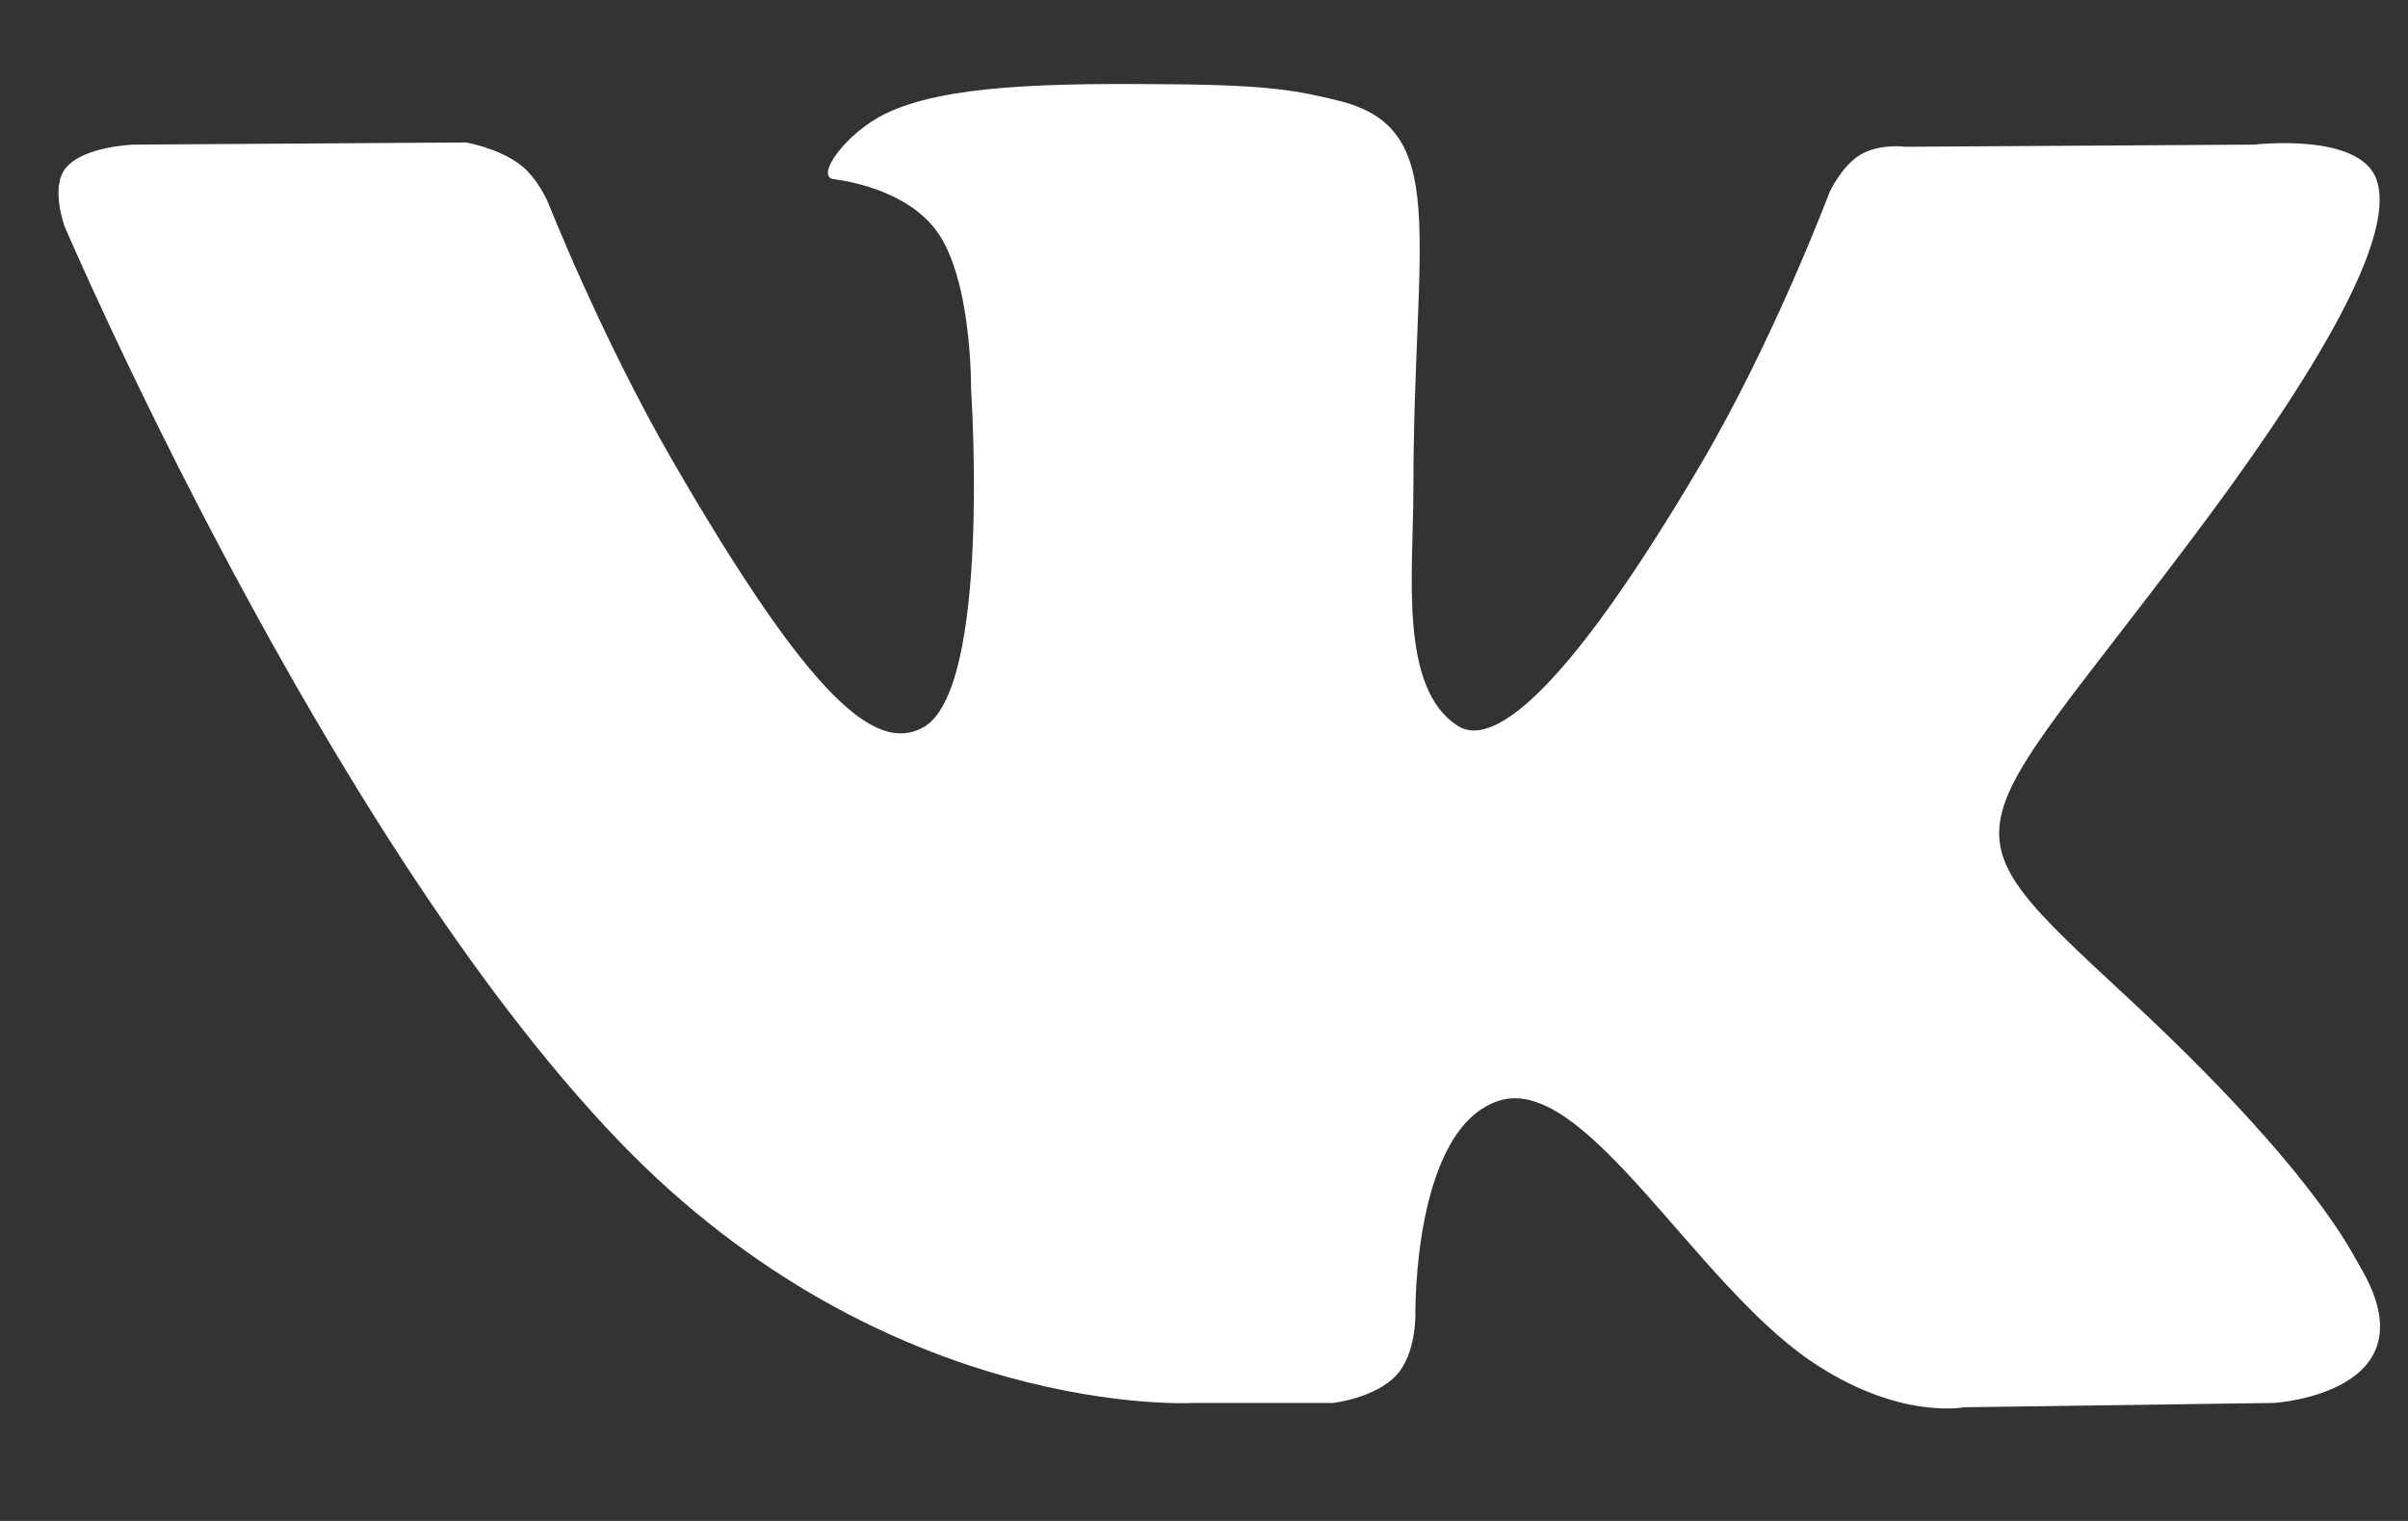 <svg width="19" height="12" viewBox="0 0 19 12" fill="none" xmlns="http://www.w3.org/2000/svg">
<rect x="0" y="0" width="19" height="12" fill="#333333" stroke="none"/>
<path fill-rule="evenodd" clip-rule="evenodd" d="M9.424 11.069H10.518C10.518 11.069 10.849 11.032 11.018 10.85C11.174 10.683 11.168 10.369 11.168 10.369C11.168 10.369 11.147 8.9 11.829 8.684C12.501 8.471 13.364 10.104 14.279 10.732C14.971 11.207 15.497 11.103 15.497 11.103L17.943 11.069C17.943 11.069 19.223 10.99 18.616 9.984C18.566 9.901 18.263 9.239 16.797 7.879C15.263 6.455 15.469 6.686 17.316 4.223C18.442 2.723 18.892 1.808 18.751 1.415C18.617 1.042 17.789 1.141 17.789 1.141L15.035 1.158C15.035 1.158 14.831 1.13 14.679 1.221C14.531 1.309 14.436 1.516 14.436 1.516C14.436 1.516 14 2.677 13.419 3.664C12.192 5.746 11.702 5.856 11.502 5.727C11.035 5.426 11.152 4.516 11.152 3.87C11.152 1.852 11.458 1.01 10.556 0.793C10.256 0.72 10.036 0.672 9.27 0.665C8.287 0.655 7.455 0.668 6.984 0.898C6.671 1.052 6.429 1.394 6.577 1.413C6.759 1.438 7.171 1.525 7.39 1.822C7.672 2.206 7.662 3.069 7.662 3.069C7.662 3.069 7.824 5.445 7.283 5.74C6.912 5.942 6.403 5.529 5.309 3.639C4.749 2.672 4.326 1.602 4.326 1.602C4.326 1.602 4.244 1.402 4.099 1.295C3.922 1.165 3.676 1.124 3.676 1.124L1.058 1.141C1.058 1.141 0.665 1.152 0.521 1.323C0.393 1.475 0.511 1.789 0.511 1.789C0.511 1.789 2.56 6.583 4.88 8.999C7.008 11.214 9.424 11.069 9.424 11.069Z" fill="#ffffff"/>
</svg>
